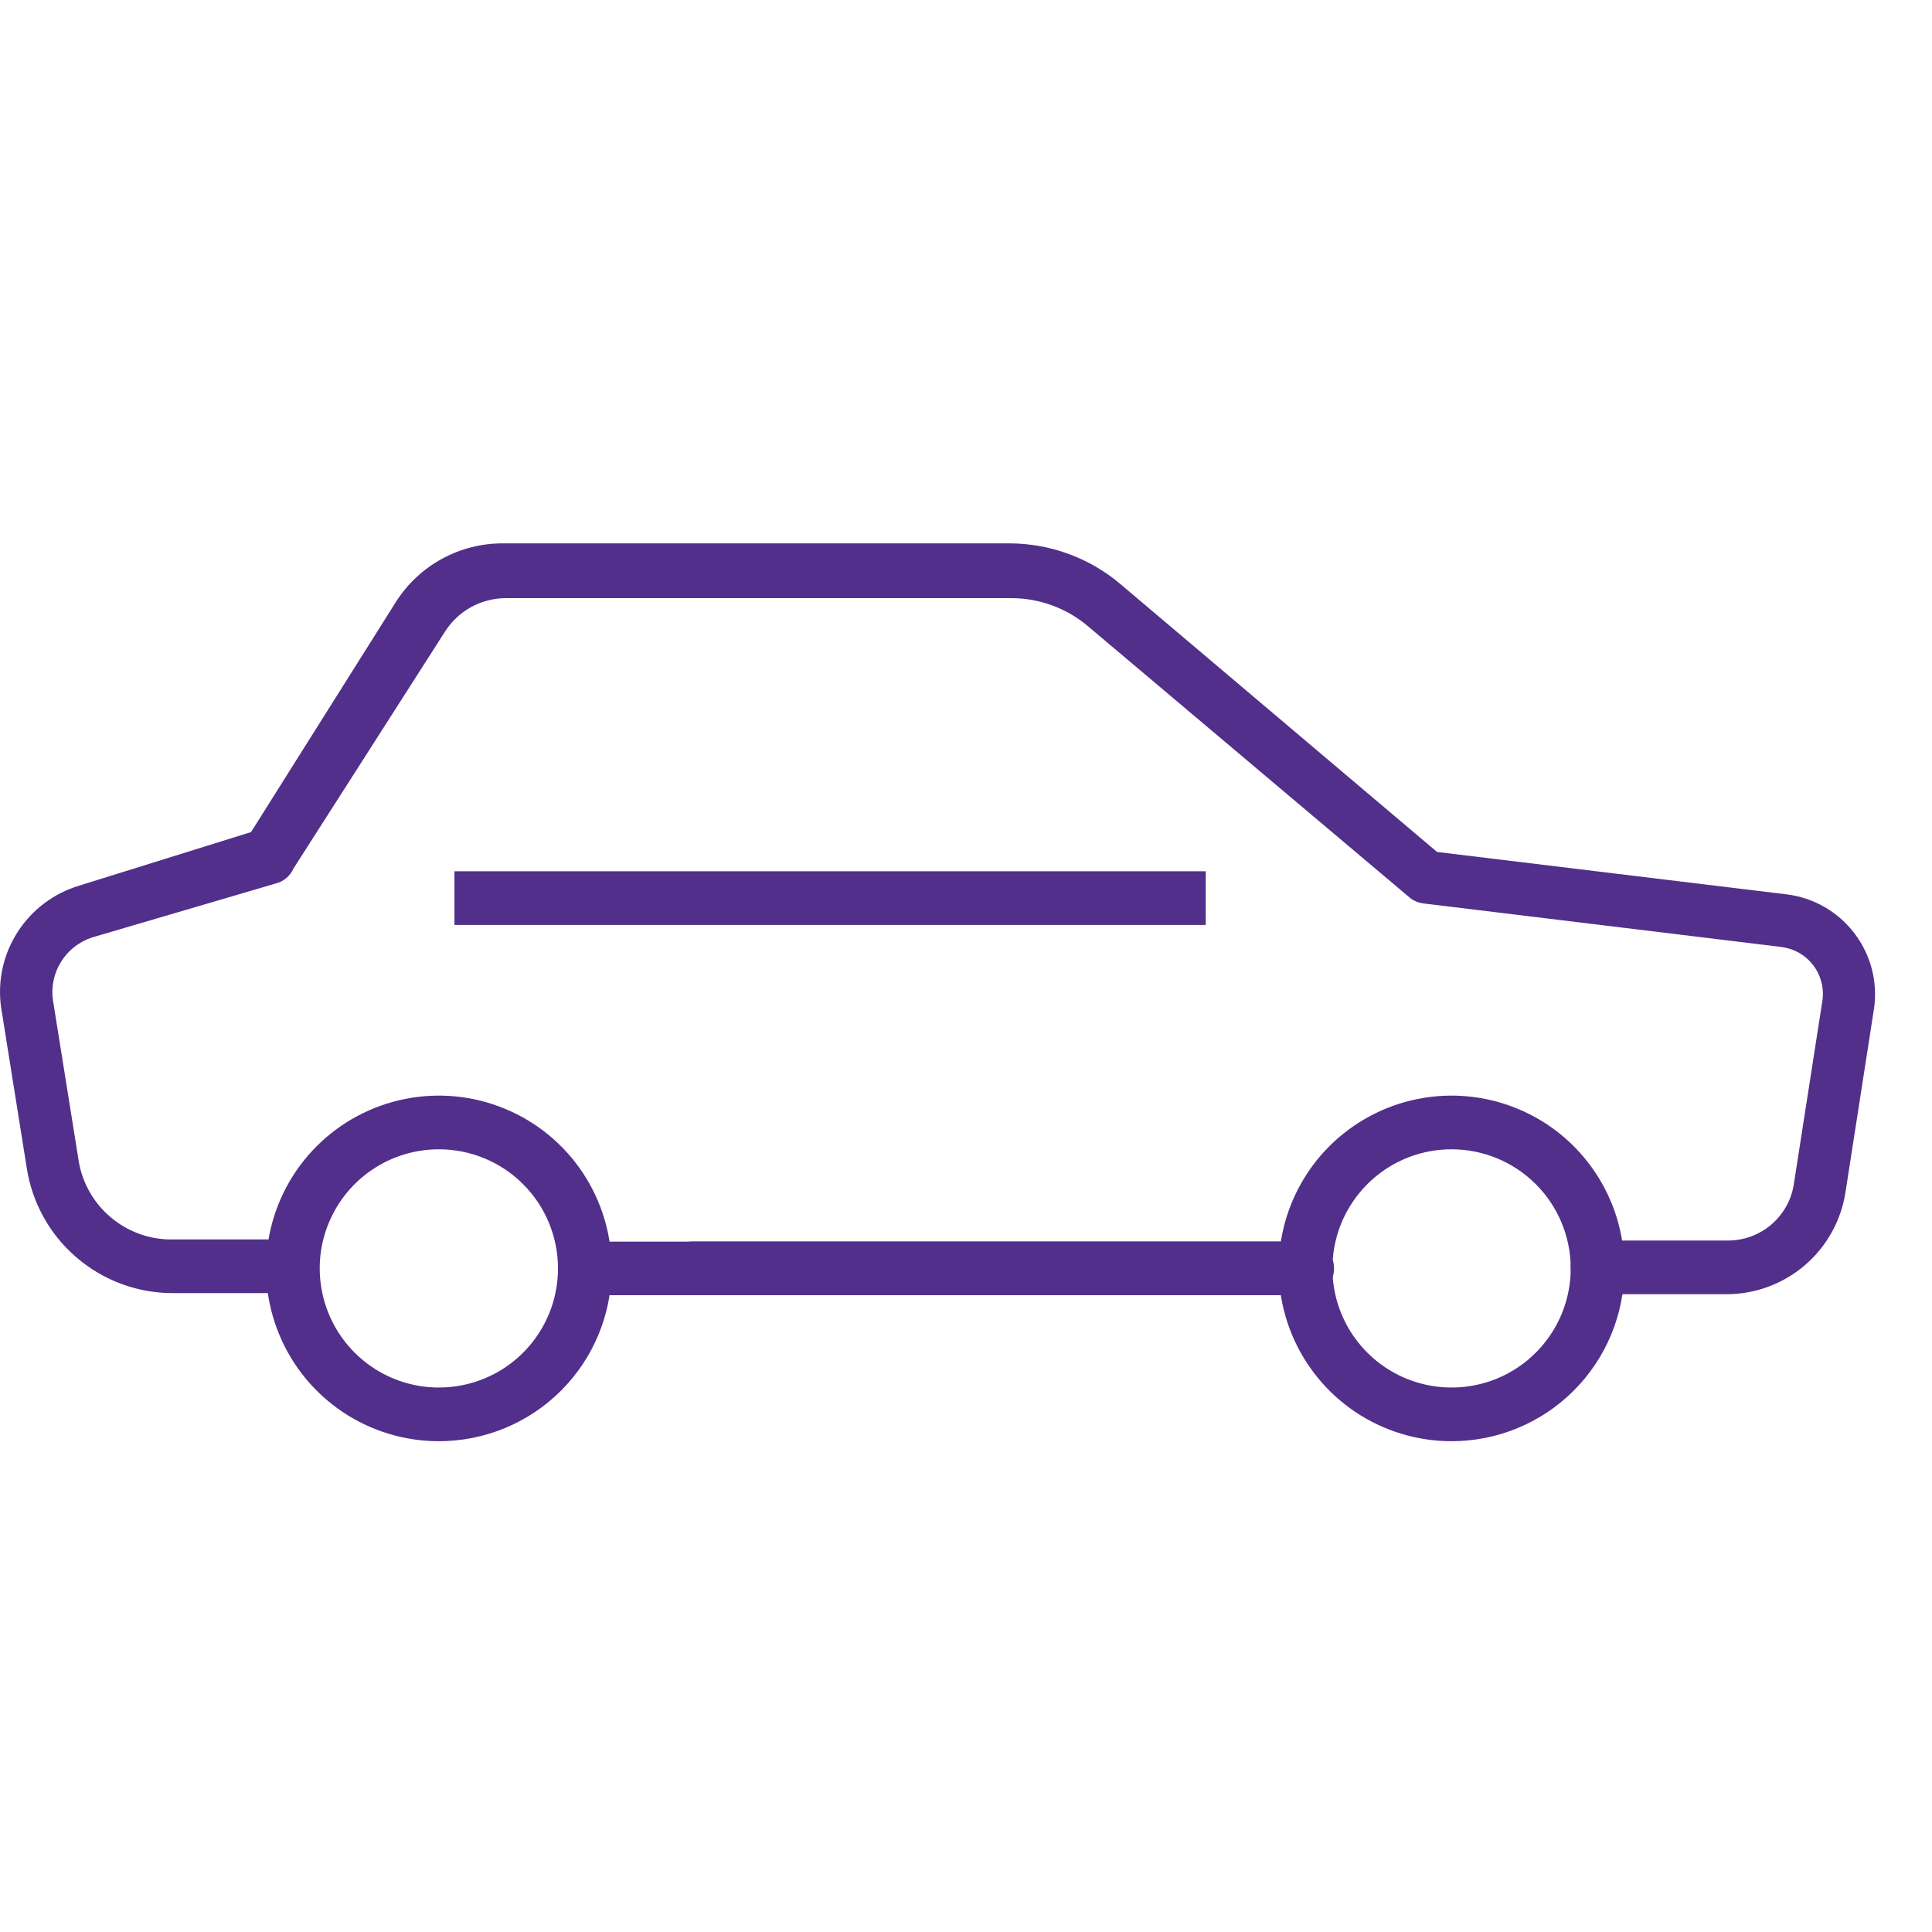 <svg width="32" height="32" viewBox="0 0 32 32" fill="none" xmlns="http://www.w3.org/2000/svg">
<path d="M21.625 21.453H11.464C11.347 21.453 11.233 21.407 11.15 21.323C11.067 21.24 11.02 21.127 11.02 21.009C11.02 20.891 11.067 20.778 11.15 20.695C11.233 20.611 11.347 20.564 11.464 20.564H21.625C21.742 20.564 21.855 20.611 21.939 20.695C22.022 20.778 22.069 20.891 22.069 21.009C22.069 21.127 22.022 21.24 21.939 21.323C21.855 21.407 21.742 21.453 21.625 21.453Z" fill="#512F8A"/>
<path d="M7.269 23.871C6.703 23.871 6.149 23.703 5.679 23.389C5.208 23.074 4.841 22.627 4.625 22.104C4.408 21.581 4.351 21.006 4.462 20.451C4.572 19.895 4.845 19.385 5.245 18.985C5.645 18.585 6.155 18.312 6.711 18.202C7.266 18.091 7.841 18.148 8.364 18.365C8.887 18.581 9.334 18.948 9.649 19.419C9.963 19.89 10.131 20.443 10.131 21.009C10.131 21.768 9.83 22.496 9.293 23.033C8.756 23.57 8.028 23.871 7.269 23.871ZM7.269 19.036C6.879 19.036 6.497 19.151 6.173 19.368C5.848 19.585 5.595 19.893 5.446 20.254C5.296 20.614 5.257 21.011 5.334 21.394C5.41 21.777 5.598 22.128 5.874 22.404C6.15 22.68 6.501 22.868 6.884 22.944C7.267 23.02 7.664 22.981 8.024 22.832C8.385 22.683 8.693 22.43 8.91 22.105C9.127 21.781 9.242 21.399 9.242 21.009C9.242 20.75 9.191 20.493 9.092 20.254C8.993 20.014 8.848 19.797 8.664 19.614C8.481 19.43 8.264 19.285 8.024 19.186C7.785 19.087 7.528 19.036 7.269 19.036Z" fill="#512F8A"/>
<path d="M24.042 23.871C23.476 23.871 22.923 23.703 22.452 23.389C21.982 23.074 21.615 22.627 21.398 22.104C21.181 21.581 21.125 21.006 21.235 20.451C21.346 19.895 21.618 19.385 22.018 18.985C22.419 18.585 22.929 18.312 23.484 18.202C24.039 18.091 24.615 18.148 25.138 18.365C25.661 18.581 26.108 18.948 26.422 19.419C26.737 19.89 26.905 20.443 26.905 21.009C26.905 21.768 26.603 22.496 26.066 23.033C25.529 23.57 24.802 23.871 24.042 23.871ZM24.042 19.036C23.652 19.036 23.271 19.151 22.946 19.368C22.622 19.585 22.369 19.893 22.219 20.254C22.07 20.614 22.031 21.011 22.107 21.394C22.183 21.777 22.371 22.128 22.647 22.404C22.923 22.68 23.275 22.868 23.657 22.944C24.04 23.02 24.437 22.981 24.798 22.832C25.158 22.683 25.466 22.43 25.683 22.105C25.9 21.781 26.016 21.399 26.016 21.009C26.016 20.486 25.808 19.984 25.438 19.614C25.068 19.244 24.566 19.036 24.042 19.036Z" fill="#512F8A"/>
<path d="M21.554 21.453H9.82C9.755 21.467 9.687 21.465 9.622 21.449C9.557 21.433 9.496 21.402 9.444 21.36C9.392 21.317 9.35 21.264 9.321 21.203C9.293 21.142 9.278 21.076 9.278 21.009C9.278 20.942 9.293 20.876 9.321 20.815C9.35 20.754 9.392 20.701 9.444 20.658C9.496 20.616 9.557 20.585 9.622 20.569C9.687 20.553 9.755 20.551 9.82 20.565H21.554C21.62 20.551 21.688 20.553 21.753 20.569C21.818 20.585 21.878 20.616 21.93 20.658C21.982 20.701 22.024 20.754 22.053 20.815C22.082 20.876 22.096 20.942 22.096 21.009C22.096 21.076 22.082 21.142 22.053 21.203C22.024 21.264 21.982 21.317 21.93 21.36C21.878 21.402 21.818 21.433 21.753 21.449C21.688 21.465 21.62 21.467 21.554 21.453Z" fill="#512F8A"/>
<path d="M30.718 15.462C30.583 15.284 30.414 15.134 30.22 15.023C30.026 14.911 29.811 14.84 29.589 14.813L23.802 14.111L18.549 9.667C18.036 9.236 17.388 9.001 16.718 9H8.336C7.982 8.998 7.633 9.085 7.322 9.255C7.011 9.424 6.748 9.67 6.558 9.969L4.158 13.782L1.305 14.671C0.888 14.798 0.529 15.069 0.293 15.435C0.057 15.801 -0.041 16.239 0.016 16.671L0.442 19.338C0.53 19.918 0.823 20.448 1.269 20.829C1.714 21.211 2.282 21.42 2.869 21.418H4.86V20.529H2.869C2.497 20.537 2.135 20.411 1.848 20.174C1.561 19.938 1.368 19.606 1.305 19.24L0.878 16.573C0.844 16.349 0.892 16.12 1.013 15.927C1.133 15.735 1.319 15.592 1.536 15.524L4.558 14.636C4.624 14.621 4.686 14.59 4.739 14.547C4.791 14.504 4.833 14.449 4.86 14.387L7.367 10.467C7.475 10.296 7.624 10.154 7.801 10.056C7.979 9.959 8.178 9.907 8.38 9.907H16.753C17.215 9.908 17.662 10.071 18.016 10.369L23.349 14.867C23.415 14.921 23.495 14.955 23.58 14.964L29.5 15.684C29.604 15.697 29.704 15.729 29.796 15.781C29.887 15.832 29.966 15.901 30.03 15.984C30.094 16.067 30.14 16.162 30.167 16.263C30.194 16.364 30.2 16.47 30.185 16.573L29.713 19.605C29.675 19.867 29.543 20.106 29.343 20.279C29.142 20.453 28.885 20.547 28.62 20.547H26.46C26.342 20.547 26.229 20.593 26.146 20.677C26.062 20.76 26.016 20.873 26.016 20.991C26.016 21.109 26.062 21.222 26.146 21.305C26.229 21.389 26.342 21.436 26.46 21.436H28.593C29.07 21.437 29.531 21.267 29.893 20.957C30.256 20.647 30.494 20.218 30.567 19.747L31.038 16.716C31.071 16.496 31.06 16.272 31.005 16.056C30.95 15.841 30.852 15.639 30.718 15.462Z" fill="#512F8A"/>
<path d="M19.971 14.431H7.527V15.32H19.971V14.431Z" fill="#512F8A"/>
</svg>
